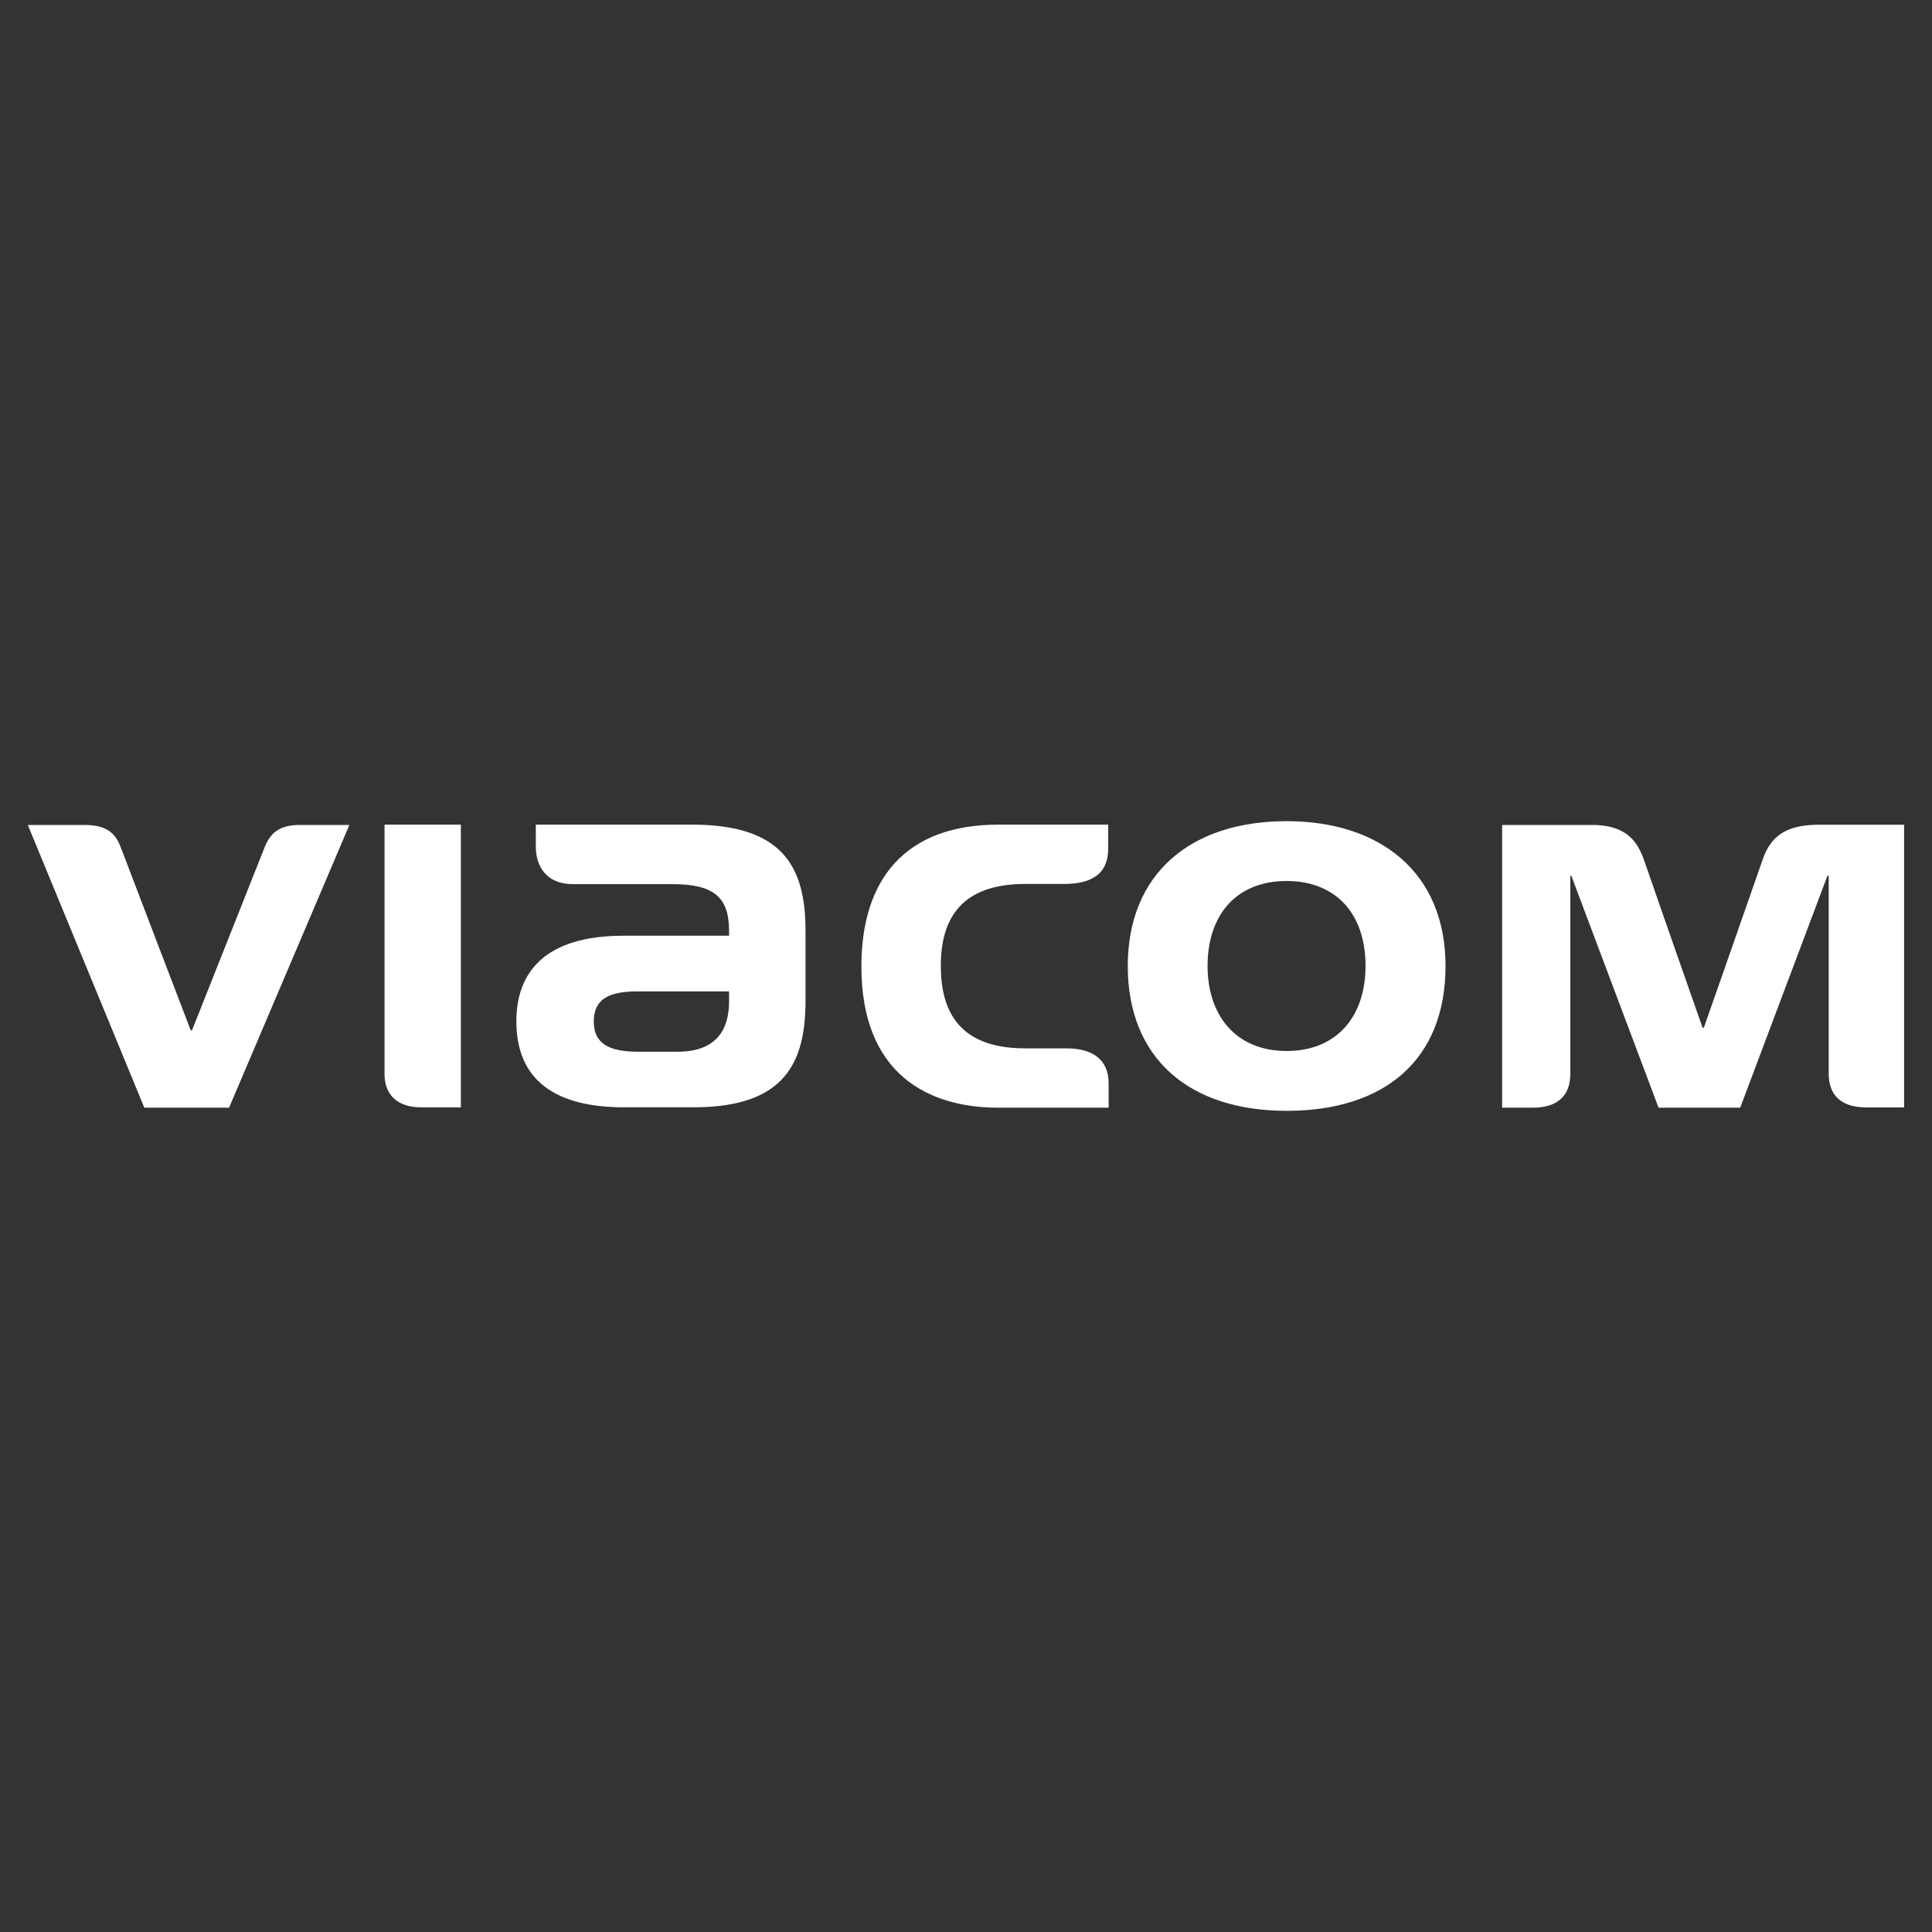 <?xml version="1.0" encoding="UTF-8"?>
<svg id="f8f44e64-369d-4088-b768-c889bd05c47a" xmlns="http://www.w3.org/2000/svg" viewBox="0 0 300 300">
  <rect x="0" y="0" width="300" height="300" fill="#333333" stroke="none"/>
  <defs>
    <style>
      .cls-1 {
        fill: #fff;
      }
    </style>
  </defs>
  <path id="a2f6d0f4-5470-44dc-91be-1bc826cfe1f9" class="cls-1" d="M199.8,127.51c14.42,0,24.66,7.88,24.66,22.49s-9.5,22.49-24.66,22.49-24.68-8.16-24.68-22.49,9.75-22.49,24.68-22.49ZM199.8,163.2c7.71,0,12.24-5.3,12.24-13.2,0-8.31-4.79-13.2-12.24-13.2-7.85,0-12.29,5.29-12.29,13.2,0,7.57,4.3,13.2,12.29,13.2ZM107.45,128.05h-24.25v3.39c0,3,1.57,5.85,5.75,5.85h15.49c6.47,0,8.77,2.09,8.77,7.27v.74h-16.39c-12.15,0-16.64,5.63-16.64,13.29,0,9.27,6.22,13.35,16.68,13.35h10.9c14.27,0,17.32-7.13,17.32-16.56v-10.9c0-10.14-3.77-16.43-17.63-16.43h0ZM113.21,155.49c0,4.43-2,7.82-8,7.82h-6.14c-4.29,0-6.87-1.14-6.87-4.68s2.38-4.69,6.87-4.69h14.14v1.55ZM159.21,137.26h6c4.31,0,6.87-1.55,6.87-5.5v-3.71h-17.08c-14.37,0-21.24,8.46-21.24,21.95-.04,16.83,10.44,22,21.24,22h17.15v-3.74c0-3.9-2.68-5.47-6.57-5.47h-6.32c-6.84,0-13.17-2.45-13.17-12.74-.04-8.99,4.75-12.79,13.13-12.79h0ZM29.62,160s-10.2-26.64-10.77-28.18c-.78-2.09-1.86-3.72-5.73-3.72H4.32l18.09,43.9h13.16l18.68-43.9h-7.73c-3.34,0-4.62,1.43-5.45,3.52l-11.26,28.38h-.19ZM264.38,159.6s-7.5-21.37-8.87-25.41c-.93-2.71-2.2-6.09-8.31-6.09h-13.95v43.9h4.75c3.57,0,5.84-1.59,5.84-5.27v-30.73h.16l13.54,36h12.68l13.54-36h.2v30.72c0,3.11,1.68,5.24,5.86,5.24h5.85v-43.9h-13.07c-4.63,0-7.48,1.27-8.89,5.4-.92,2.68-9.13,26.1-9.13,26.1l-.2.04ZM59.71,128.05v38.74c0,3,1.79,5.16,5.69,5.16h6.16v-43.9h-11.85Z"/>
</svg>